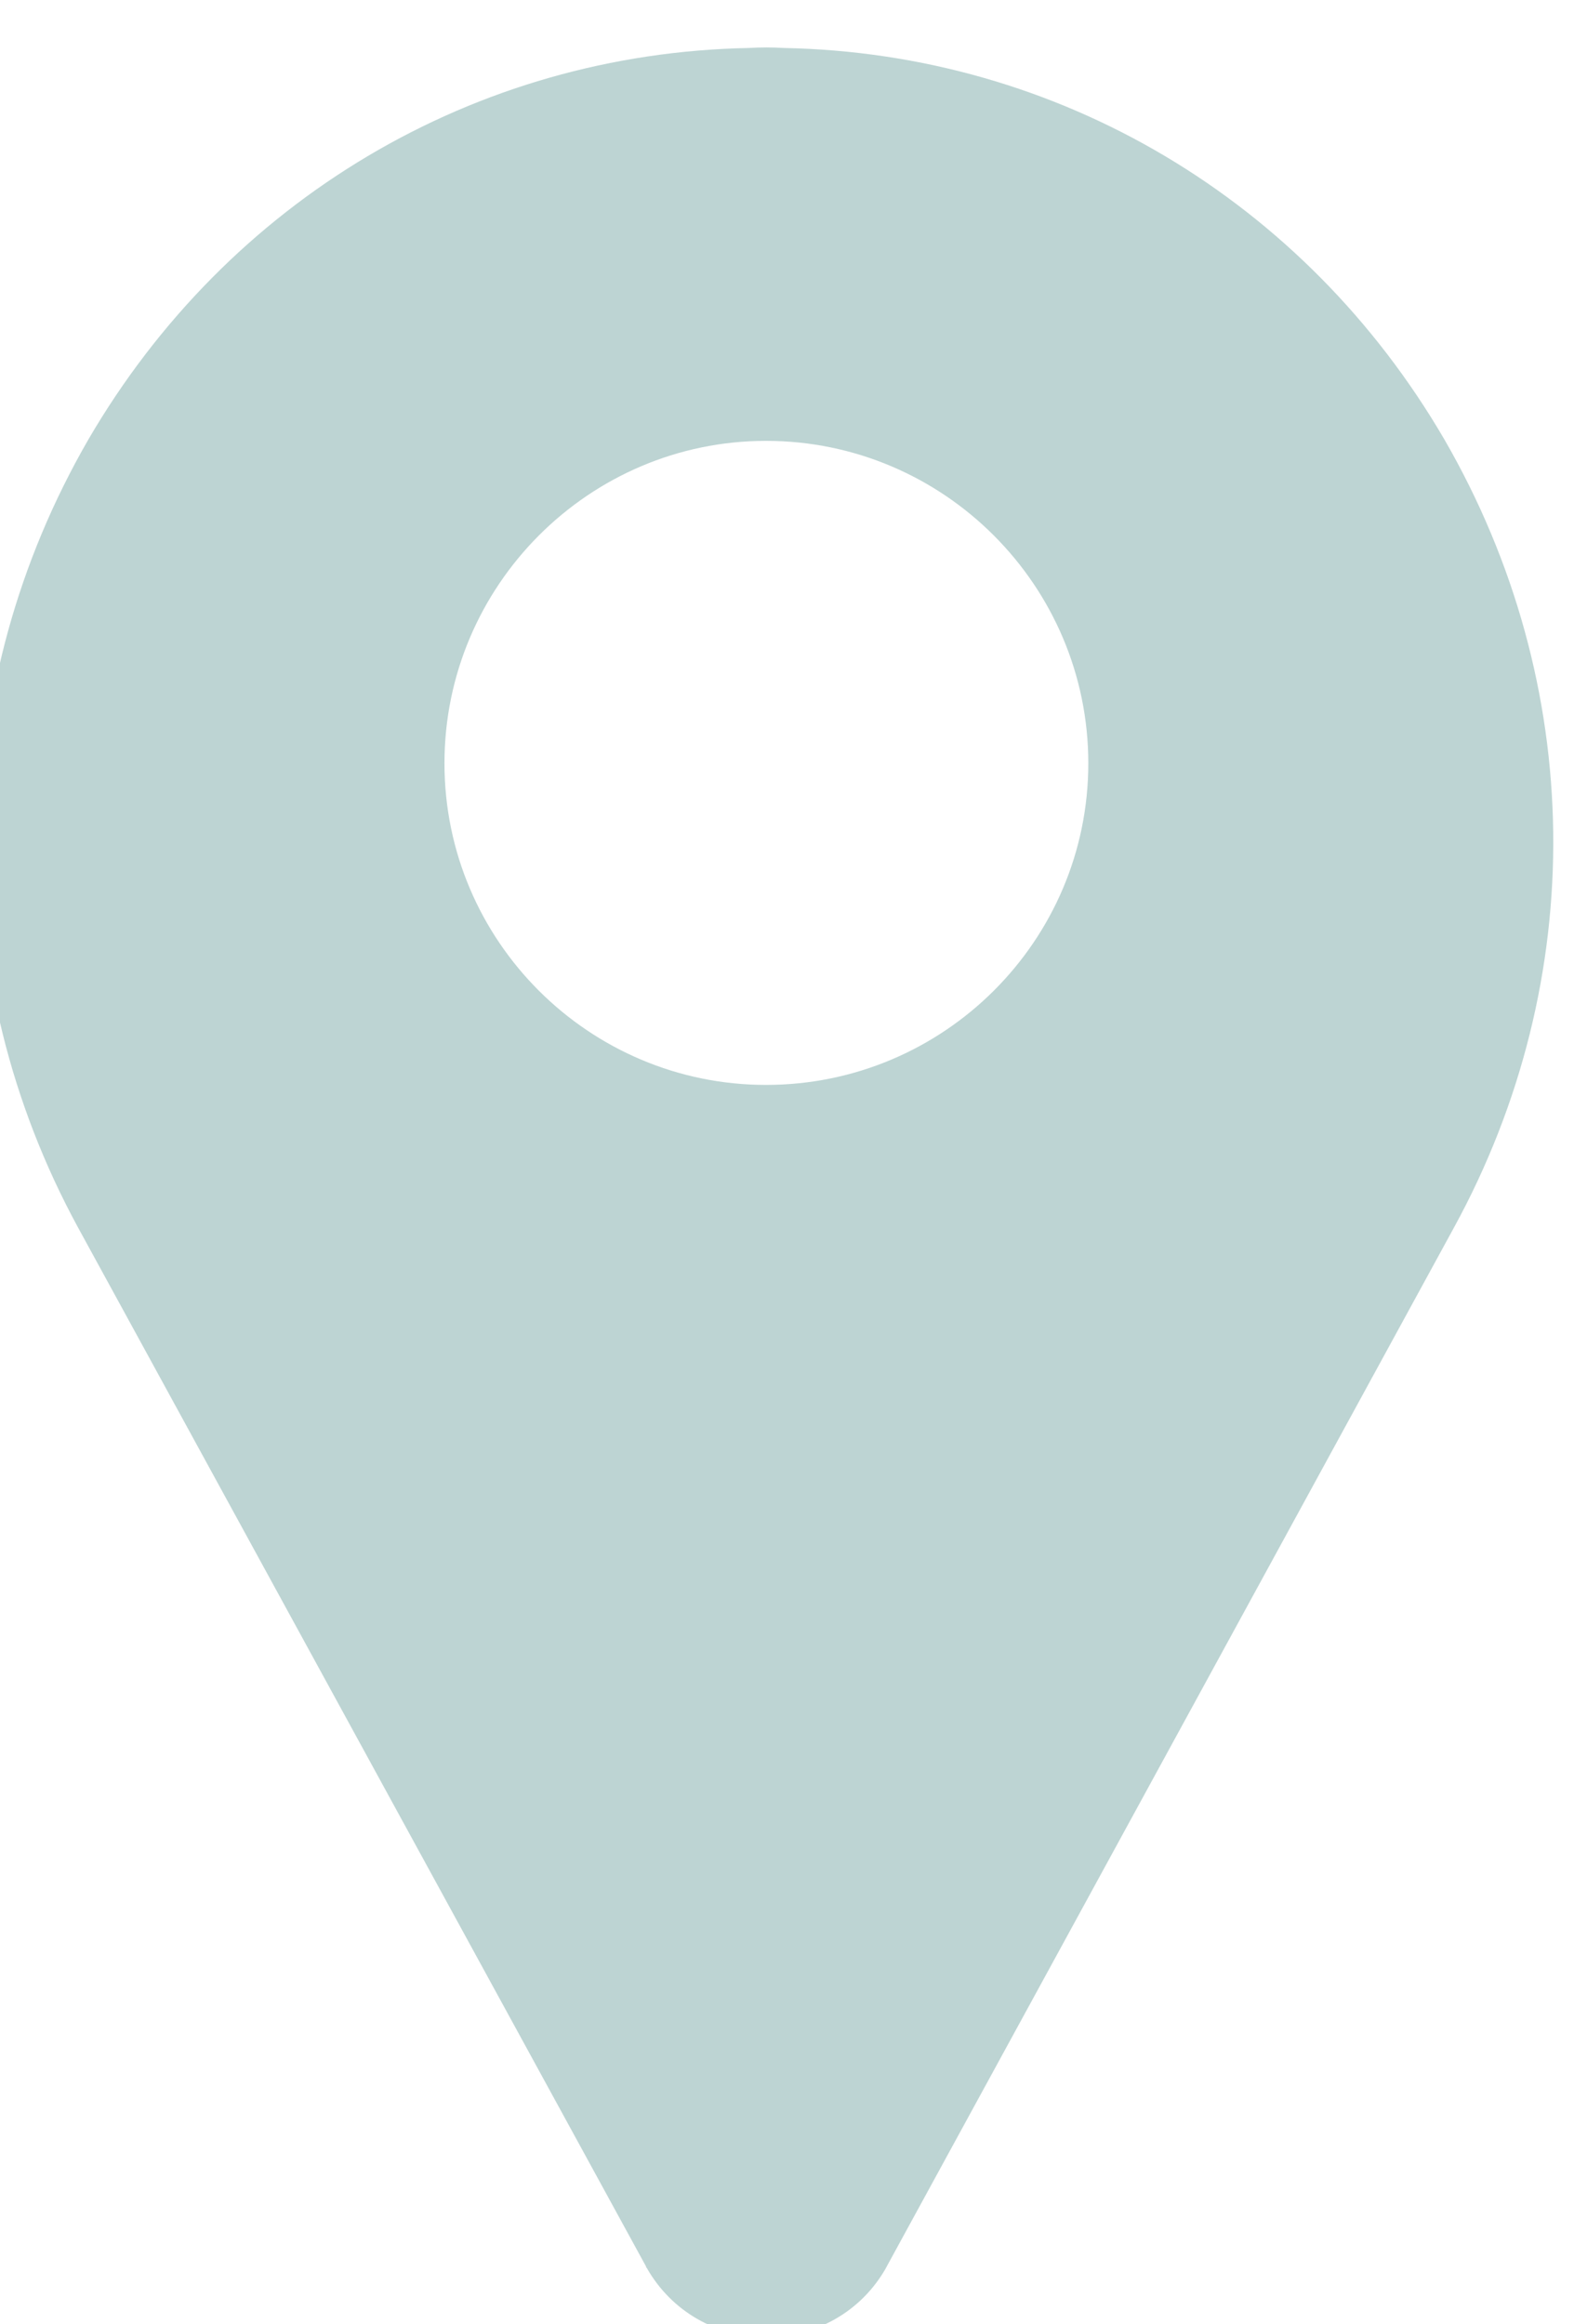 <?xml version="1.0" encoding="UTF-8"?> <!-- Creator: CorelDRAW 2021 (64-Bit) --> <svg xmlns="http://www.w3.org/2000/svg" xmlns:xlink="http://www.w3.org/1999/xlink" xmlns:xodm="http://www.corel.com/coreldraw/odm/2003" xml:space="preserve" width="21px" height="31px" style="shape-rendering:geometricPrecision; text-rendering:geometricPrecision; image-rendering:optimizeQuality; fill-rule:evenodd; clip-rule:evenodd" viewBox="0 0 21 30.54"> <defs> <style type="text/css"> <![CDATA[ .fil0 {fill:#BDD4D3;fill-rule:nonzero} ]]> </style> </defs> <g id="Слой_x0020_1">  <g id="_2056433350496"> <g> <path class="fil0" d="M19.27 5.63c-1.86,-3.19 -5.15,-5.15 -8.81,-5.22 -0.16,-0.01 -0.31,-0.01 -0.47,0 -3.66,0.07 -6.95,2.03 -8.81,5.22 -1.89,3.27 -1.94,7.2 -0.14,10.51l7.58 13.86c0,0.01 0,0.01 0.01,0.02 0.33,0.58 0.93,0.92 1.59,0.92 0.67,0 1.27,-0.34 1.6,-0.92 0,-0.01 0.01,-0.01 0.01,-0.02l7.57 -13.86c1.81,-3.31 1.76,-7.24 -0.13,-10.51zm-9.05 8.61c-2.36,0 -4.29,-1.92 -4.29,-4.29 0,-2.37 1.93,-4.3 4.29,-4.3 2.37,0 4.3,1.93 4.3,4.3 0,2.37 -1.93,4.29 -4.3,4.29z"></path> </g> </g> </g> </svg> 
